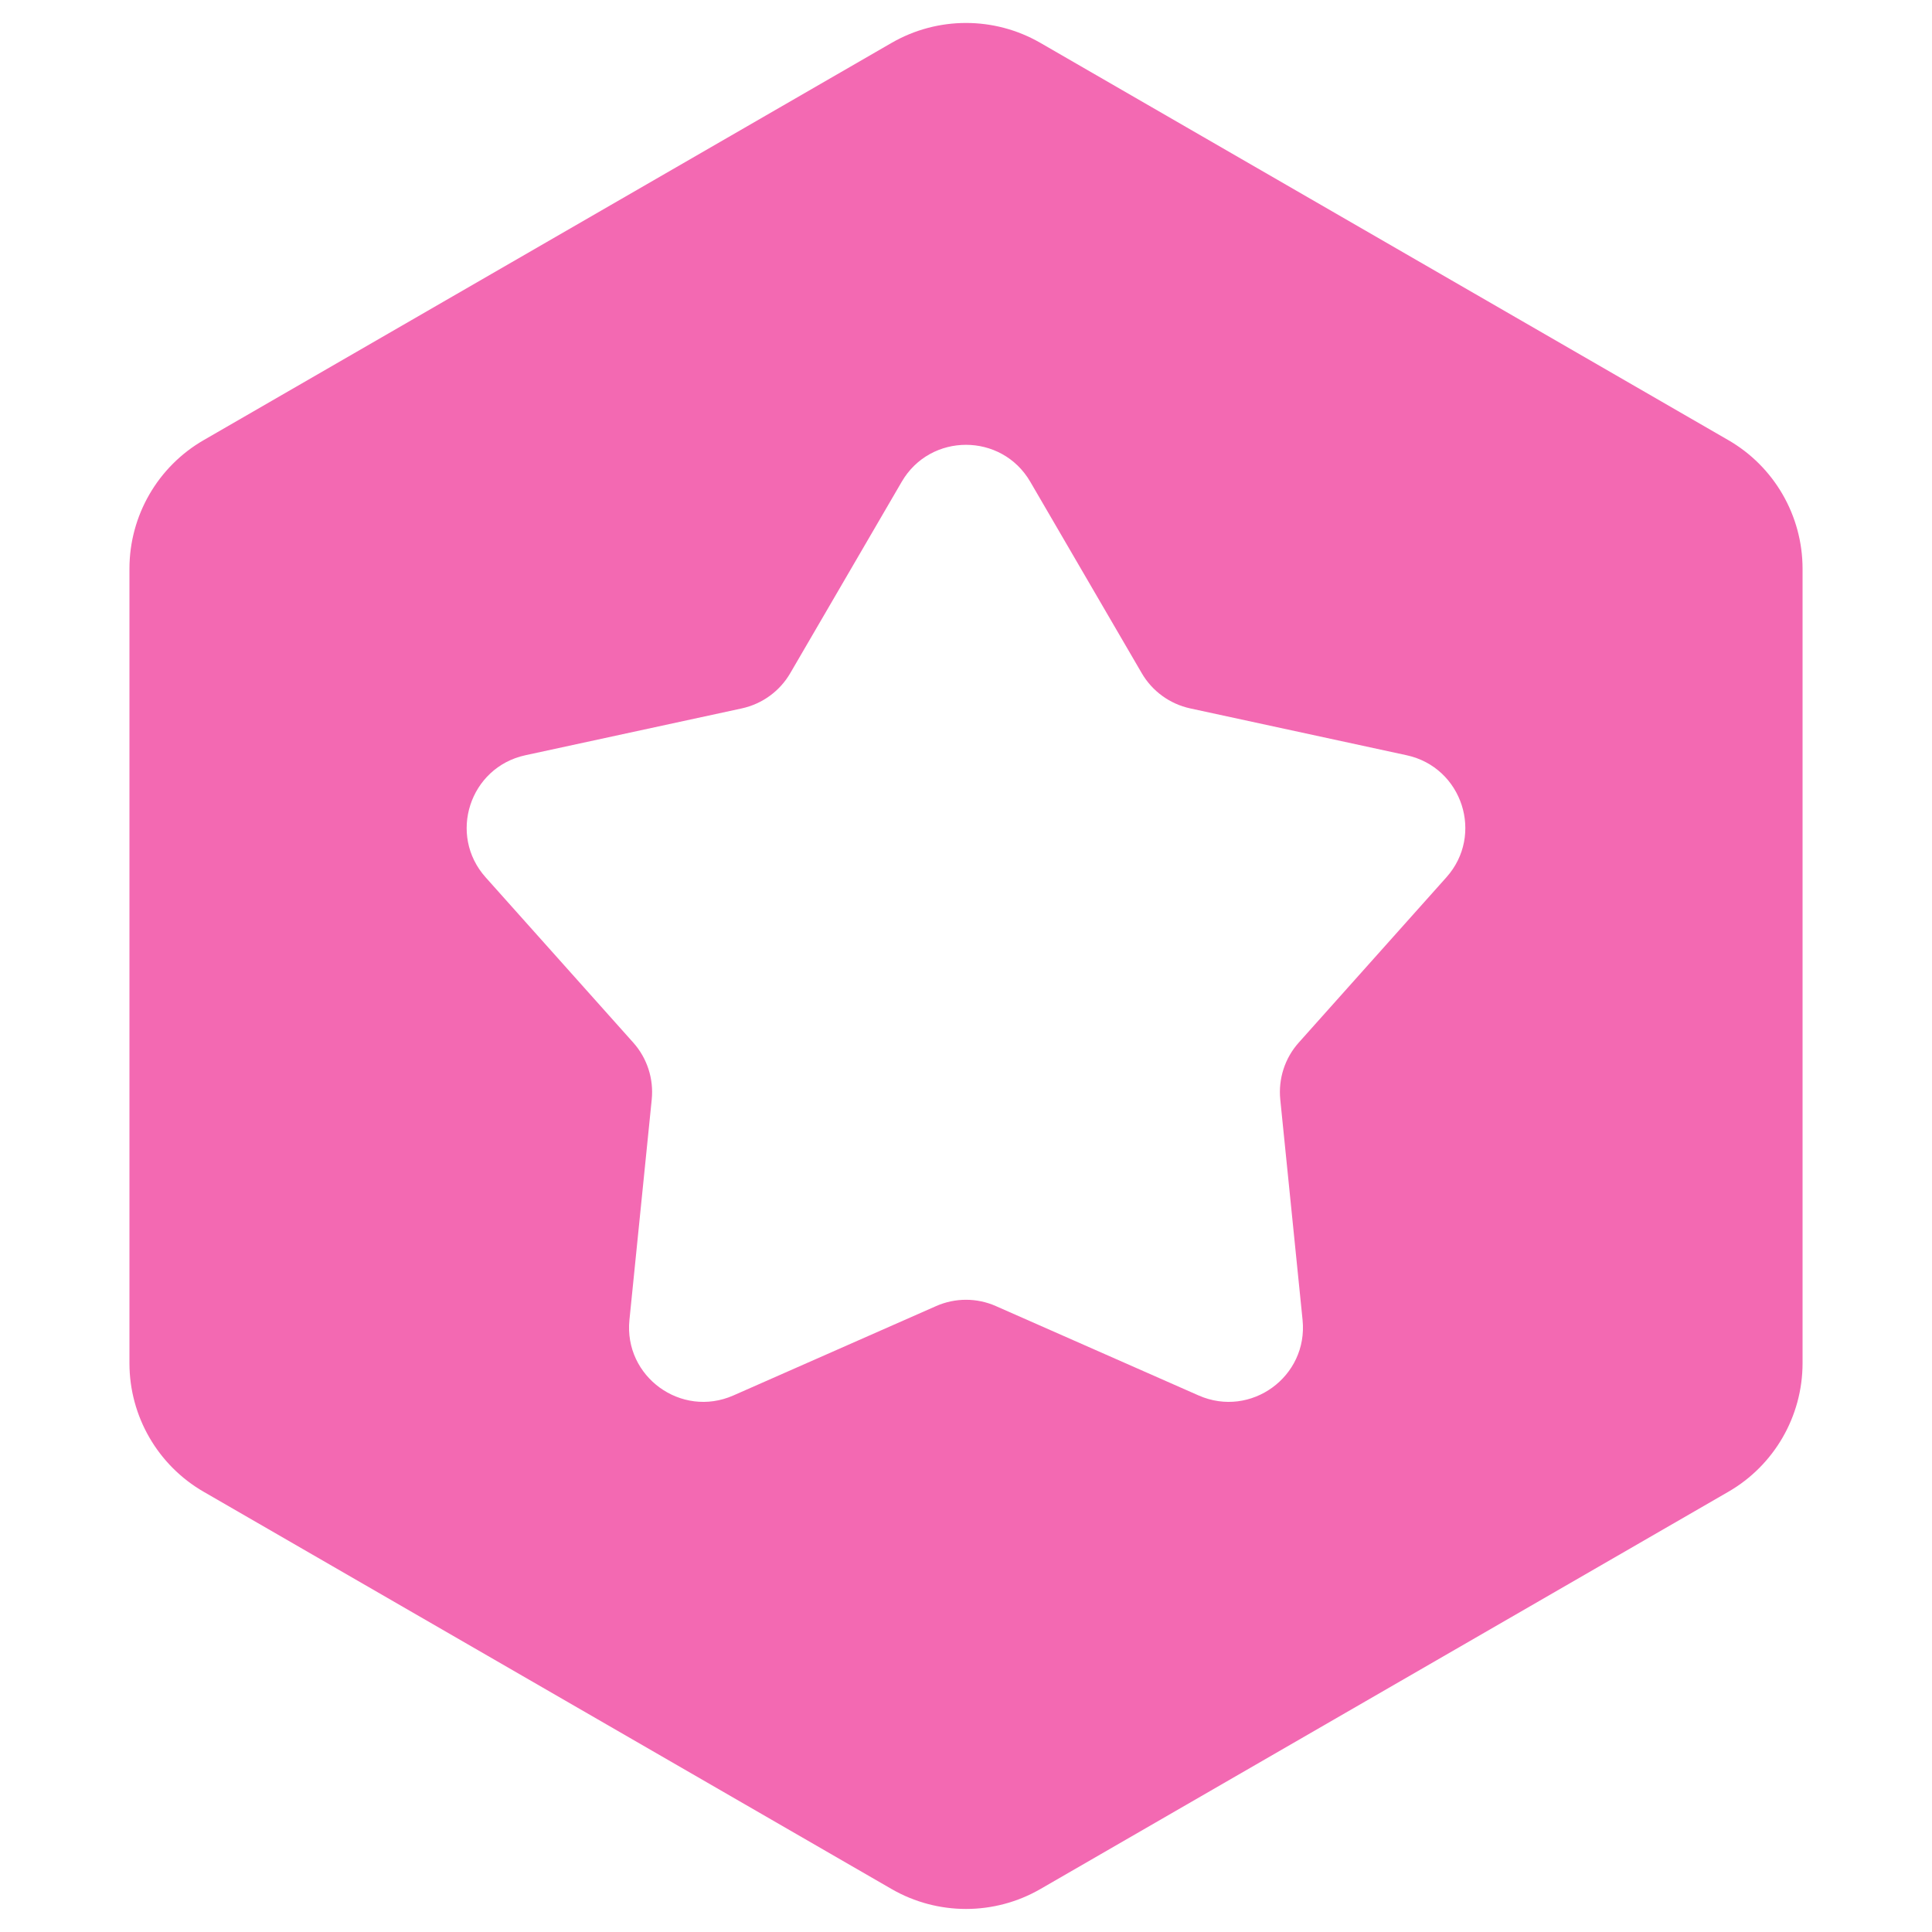 <svg width="24" height="24" viewBox="0 0 24 24" fill="none" xmlns="http://www.w3.org/2000/svg">
<path fill-rule="evenodd" clip-rule="evenodd" d="M12.923 0.532C12.352 0.203 11.648 0.203 11.077 0.532L2.531 5.467C1.96 5.796 1.608 6.406 1.608 7.065V16.934C1.608 17.593 1.96 18.203 2.531 18.532L11.077 23.467C11.648 23.796 12.352 23.796 12.923 23.467L21.469 18.532C22.04 18.203 22.392 17.593 22.392 16.934V7.065C22.392 6.406 22.04 5.796 21.469 5.467L12.923 0.532ZM12.798 5.984C12.442 5.373 11.558 5.373 11.202 5.984L9.817 8.362C9.687 8.586 9.468 8.745 9.215 8.8L6.526 9.382C5.834 9.532 5.561 10.372 6.033 10.899L7.866 12.951C8.039 13.144 8.122 13.401 8.096 13.659L7.819 16.397C7.748 17.101 8.462 17.62 9.11 17.335L11.628 16.225C11.865 16.12 12.135 16.12 12.372 16.225L14.89 17.335C15.538 17.62 16.252 17.101 16.181 16.397L15.904 13.659C15.878 13.401 15.961 13.144 16.134 12.951L17.967 10.899C18.439 10.372 18.166 9.532 17.474 9.382L14.785 8.8C14.532 8.745 14.313 8.586 14.183 8.362L12.798 5.984Z" fill="#F369B2"/>
</svg>
